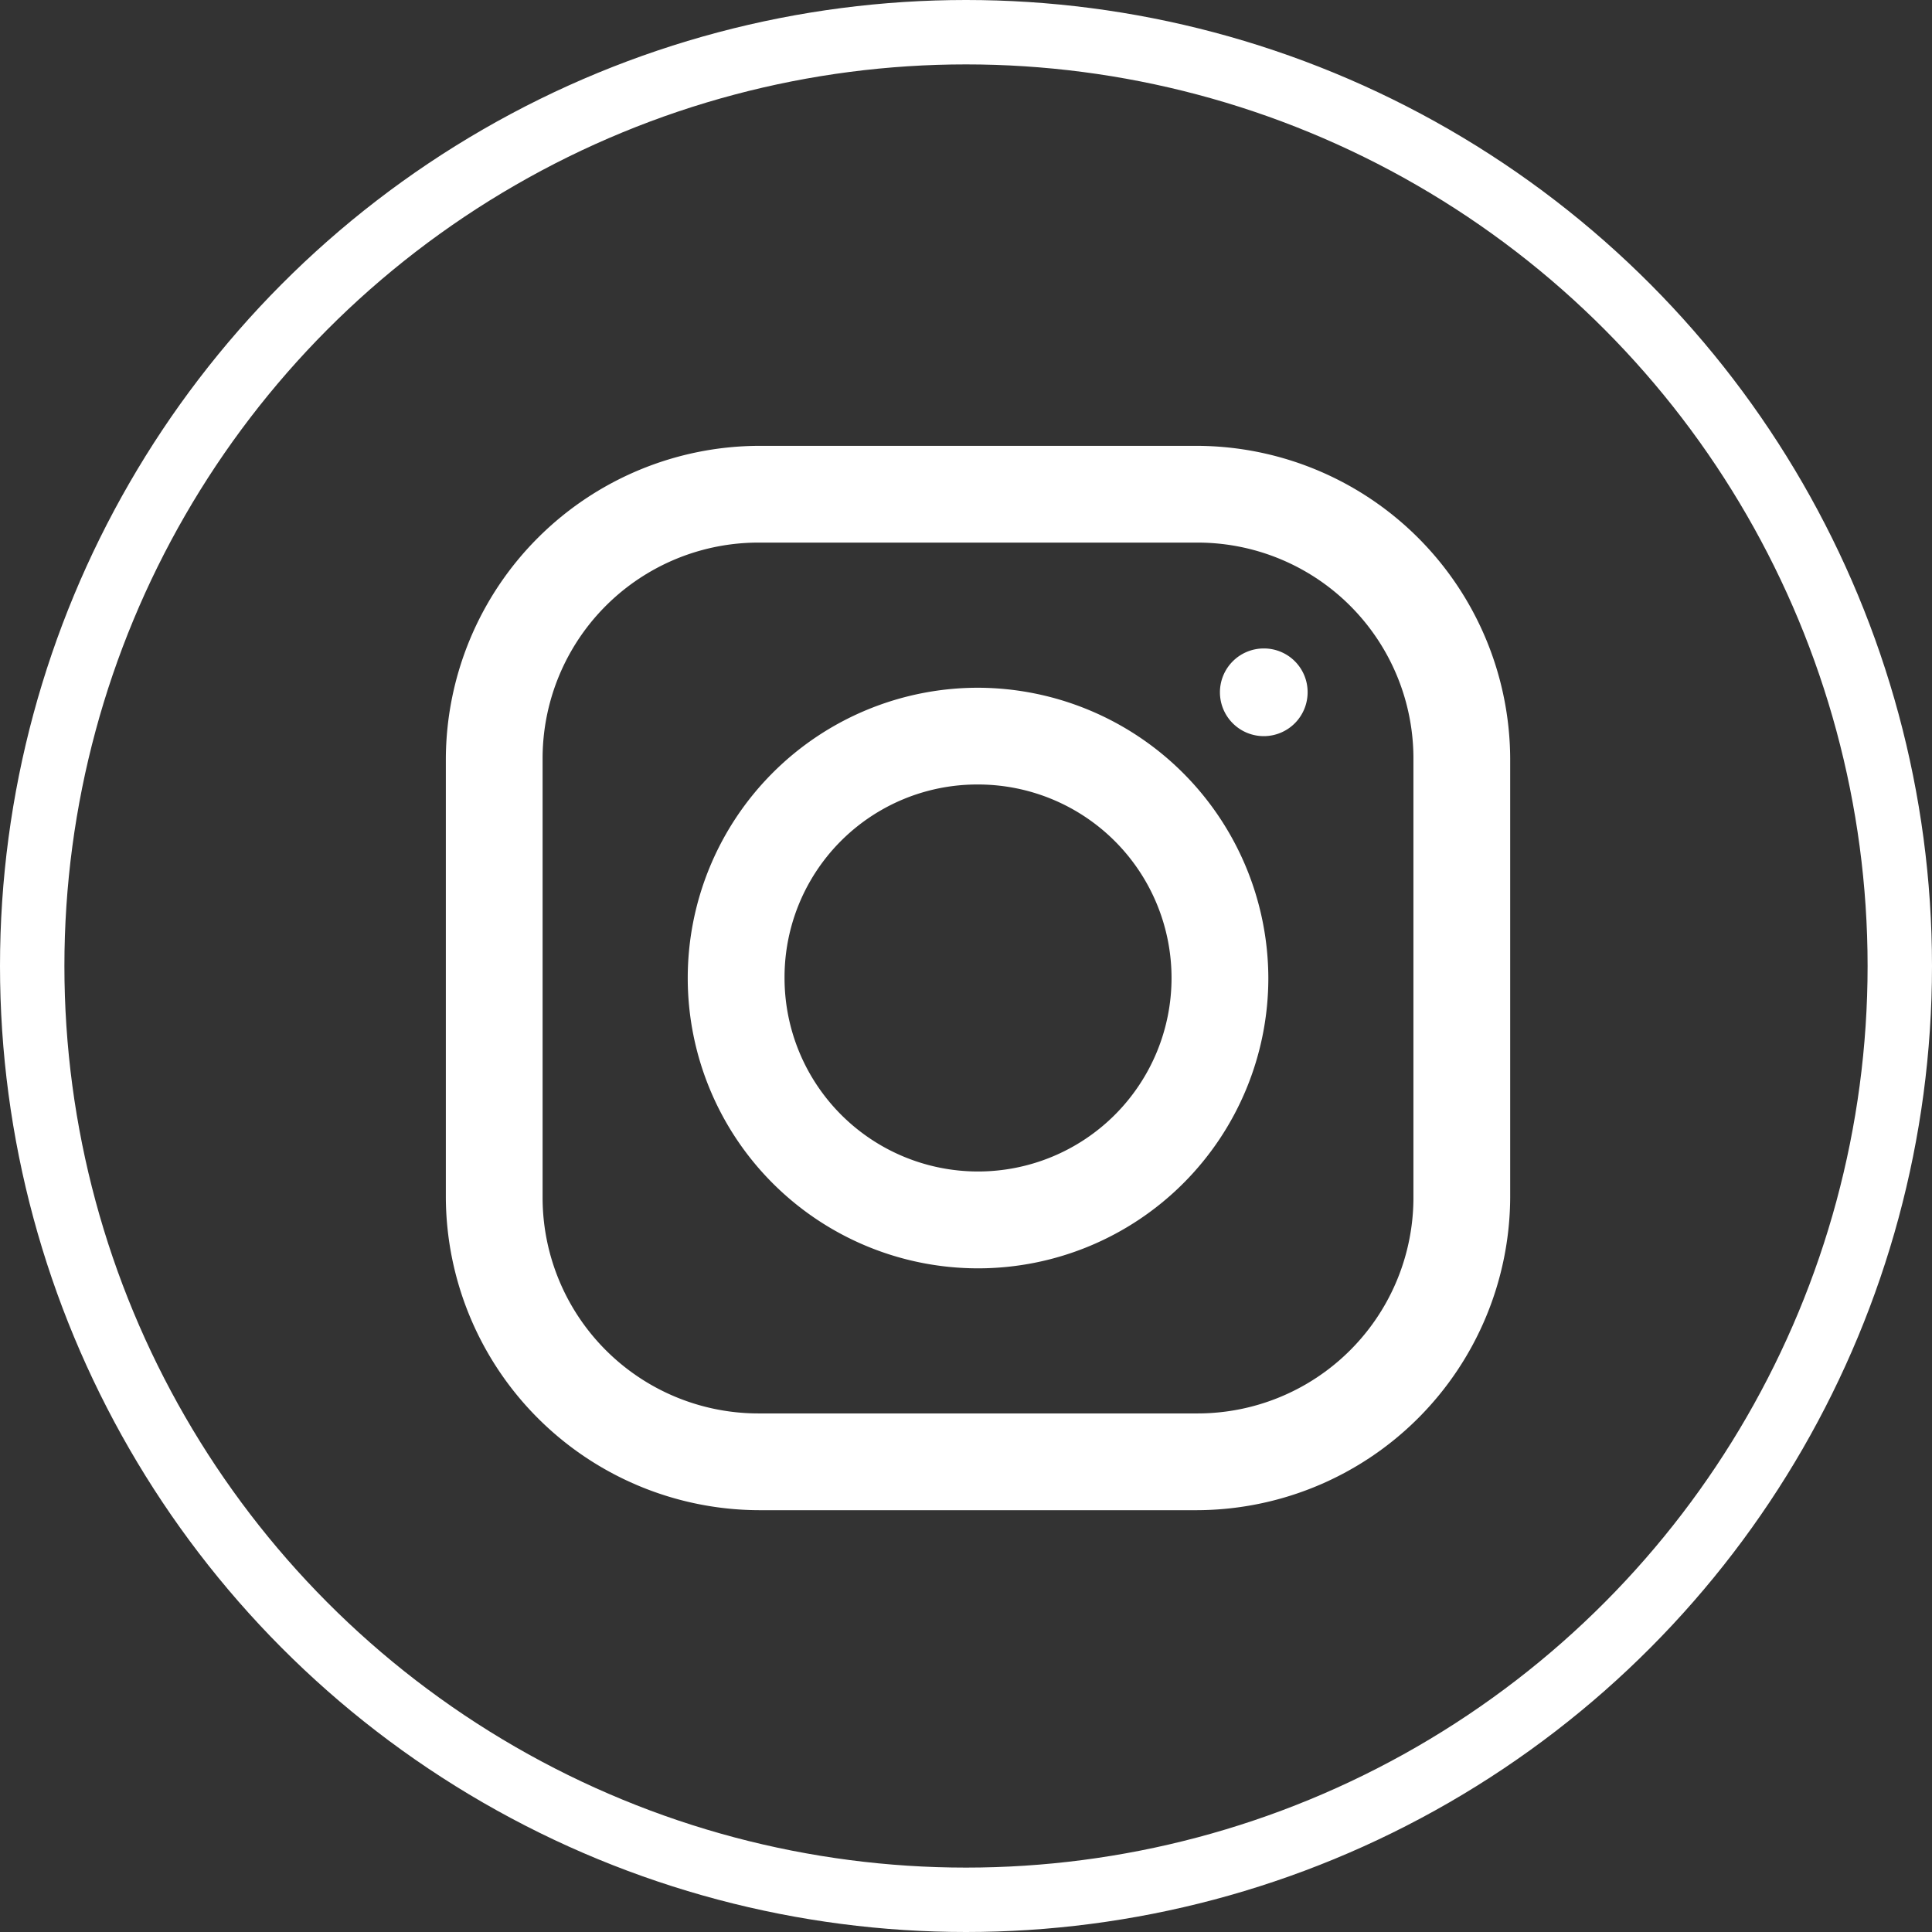 <svg xmlns="http://www.w3.org/2000/svg" width="39" height="39" viewBox="0 0 39 39">
  <rect x="0" y="0" width="39" height="39" fill="#333333" stroke="none"/>
  <g id="Group_6" data-name="Group 6" transform="translate(-1449 -661)">
    <g id="Ellipse_3" data-name="Ellipse 3" transform="translate(1449 661)" fill="none" stroke="#fff" stroke-width="1.3">
      <circle cx="19.5" cy="19.5" r="19.5" stroke="none"/>
      <circle cx="19.5" cy="19.5" r="18.85" fill="none"/>
    </g>
    <path id="icons8-instagram" d="M11.317,5A6.342,6.342,0,0,0,5,11.317v8.851a6.342,6.342,0,0,0,6.317,6.317h8.851a6.342,6.342,0,0,0,6.317-6.317V11.317A6.342,6.342,0,0,0,20.168,5Zm0,1.953h8.851a4.358,4.358,0,0,1,4.364,4.364v8.851a4.358,4.358,0,0,1-4.364,4.364H11.317a4.358,4.358,0,0,1-4.364-4.364V11.317A4.358,4.358,0,0,1,11.317,6.953ZM21.511,9.09a.885.885,0,1,0,.885.885A.881.881,0,0,0,21.511,9.09Zm-5.768.793a5.86,5.86,0,1,0,5.86,5.86A5.876,5.876,0,0,0,15.743,9.883Zm0,1.953a3.906,3.906,0,1,1-3.906,3.906A3.89,3.89,0,0,1,15.743,11.836Z" transform="translate(1453 665)" fill="#fff"/>
  </g>
</svg>
